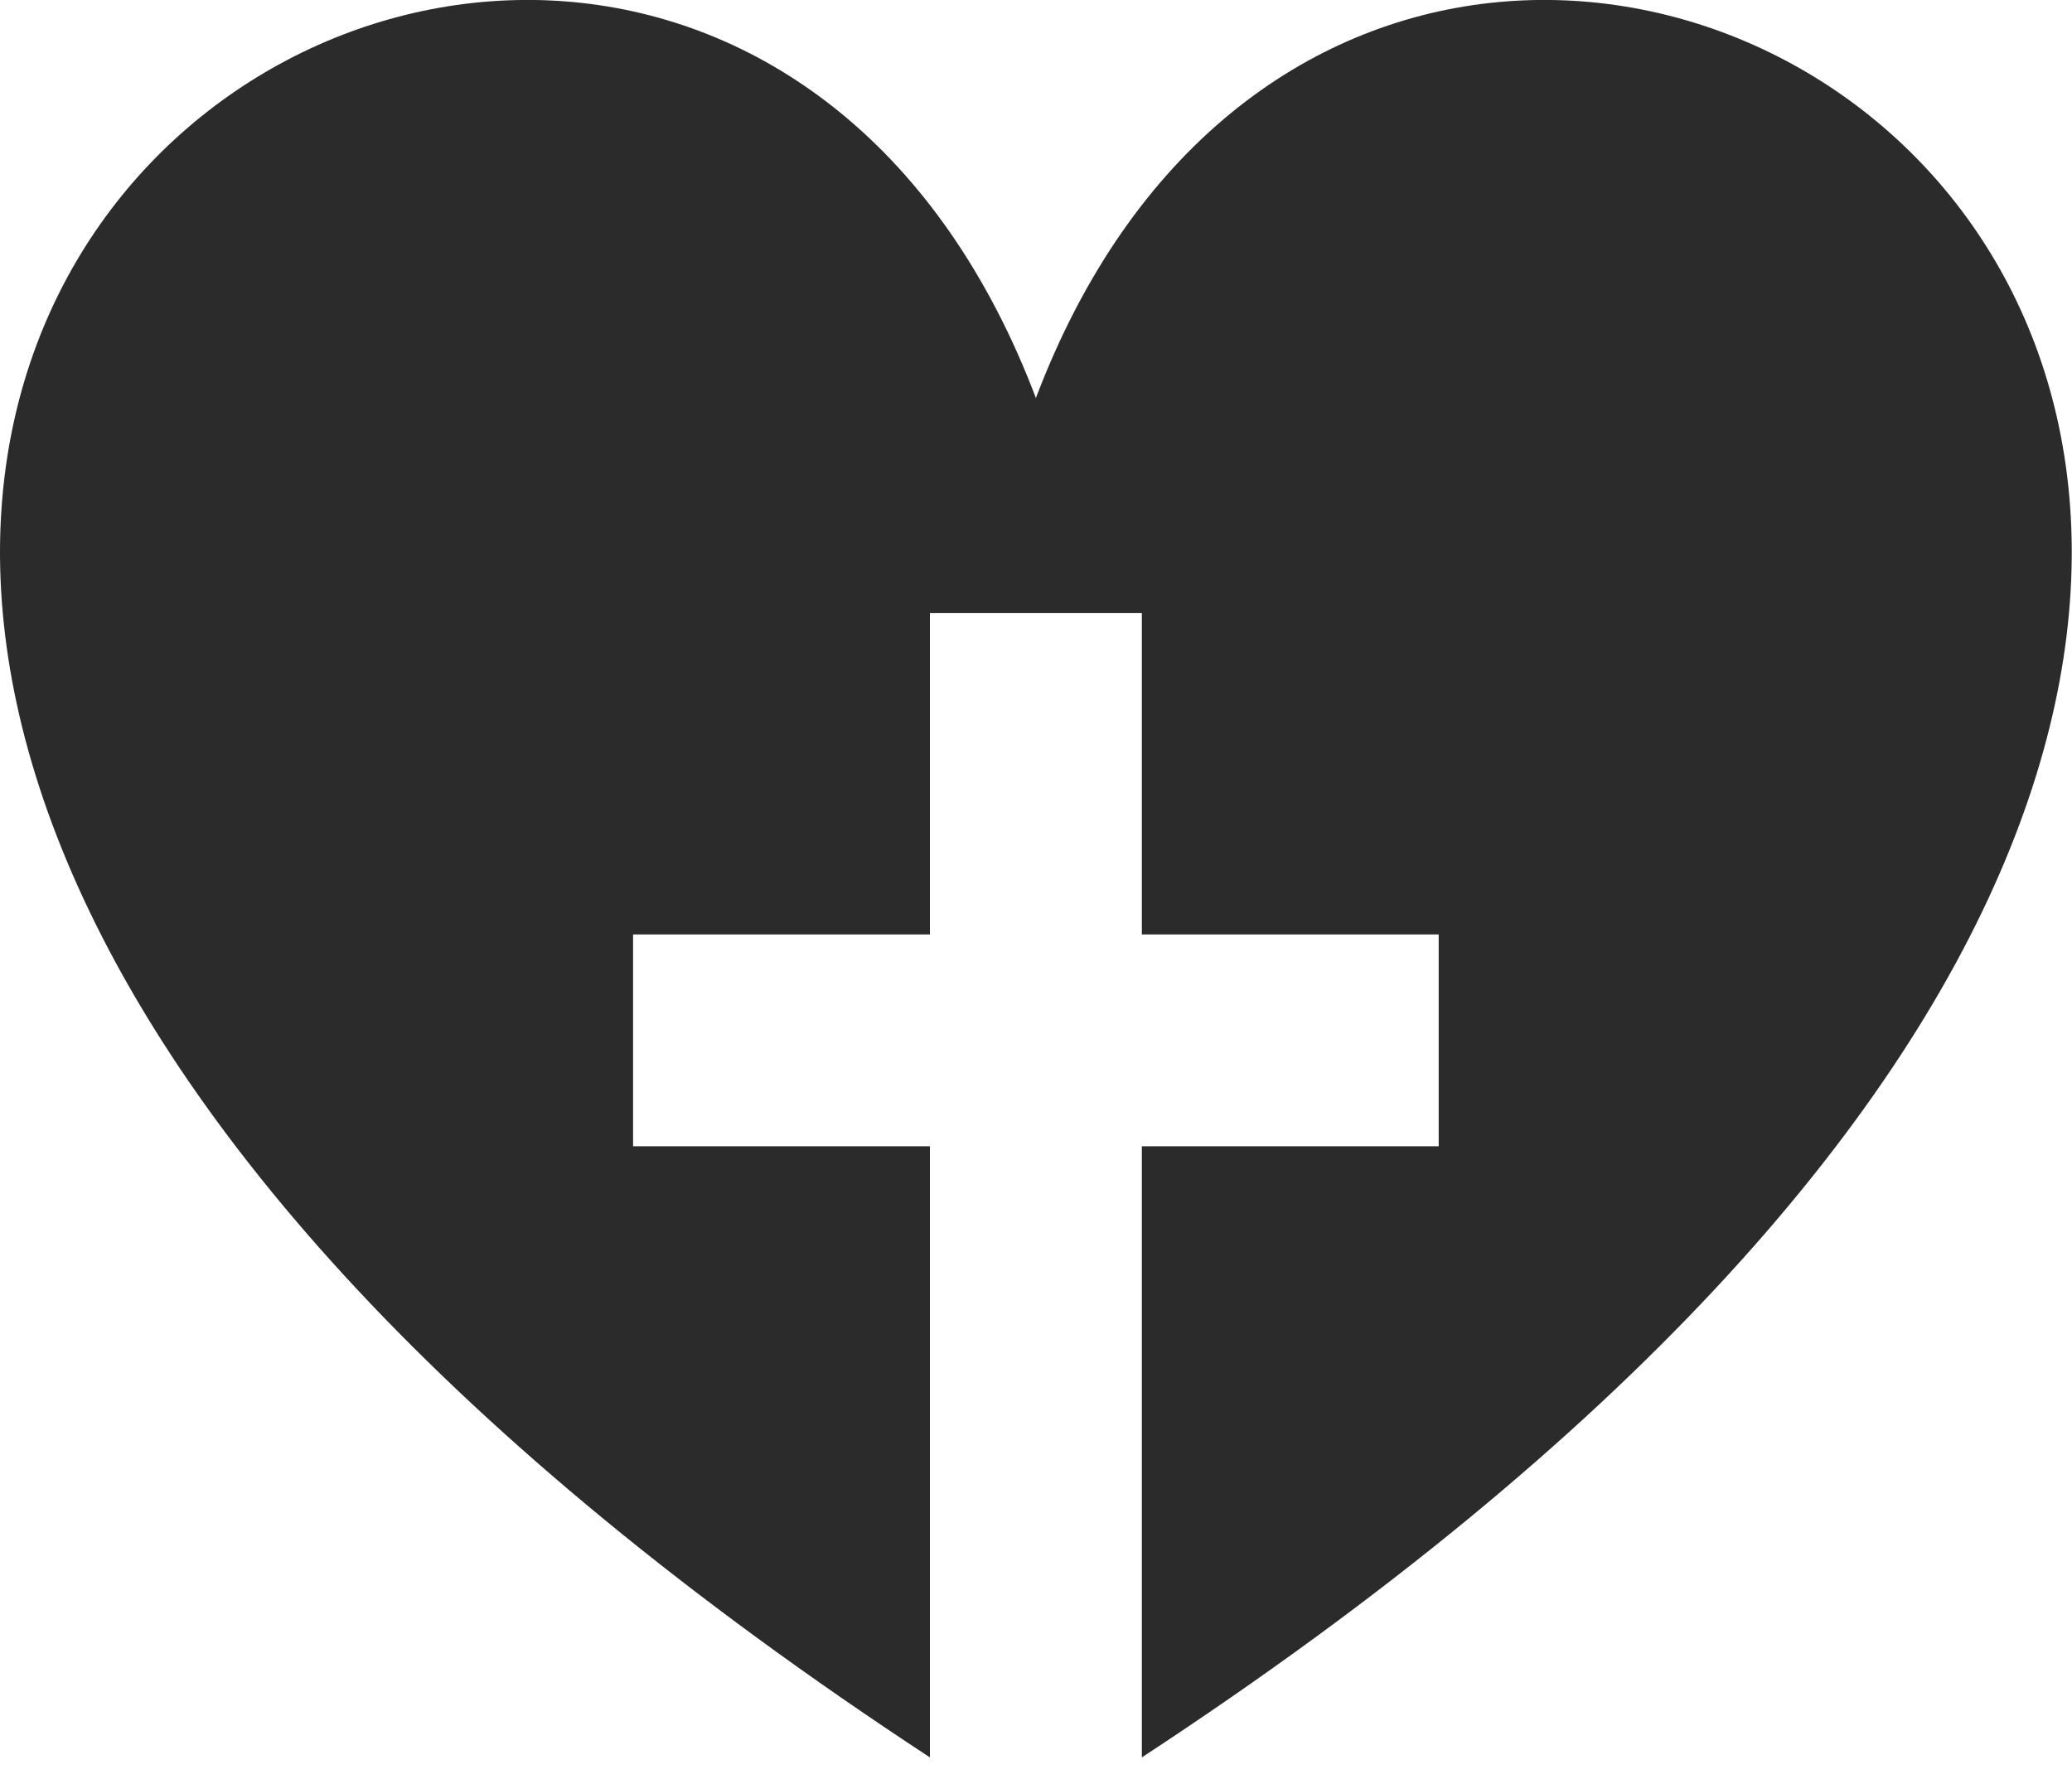<svg xmlns="http://www.w3.org/2000/svg" fill="none" viewBox="0 0 92 79" height="79" width="92">
<g clip-path="url(#clip0_613_1571)">
<path fill="#2B2B2B" d="M46 17.69C28.98 -27.29 -45.6 21.08 41.29 78.05V50.91H28.11V41.5H41.29V27.23H50.7V41.5H63.88V50.91H50.7V78.05C137.59 21.08 63.01 -27.29 45.99 17.69H46Z" clip-rule="evenodd" fill-rule="evenodd"></path>
</g>
<defs>
<clipPath id="clip0_613_1571">
<rect fill="white" height="78.06" width="91.99"></rect>
</clipPath>
</defs>
</svg>
